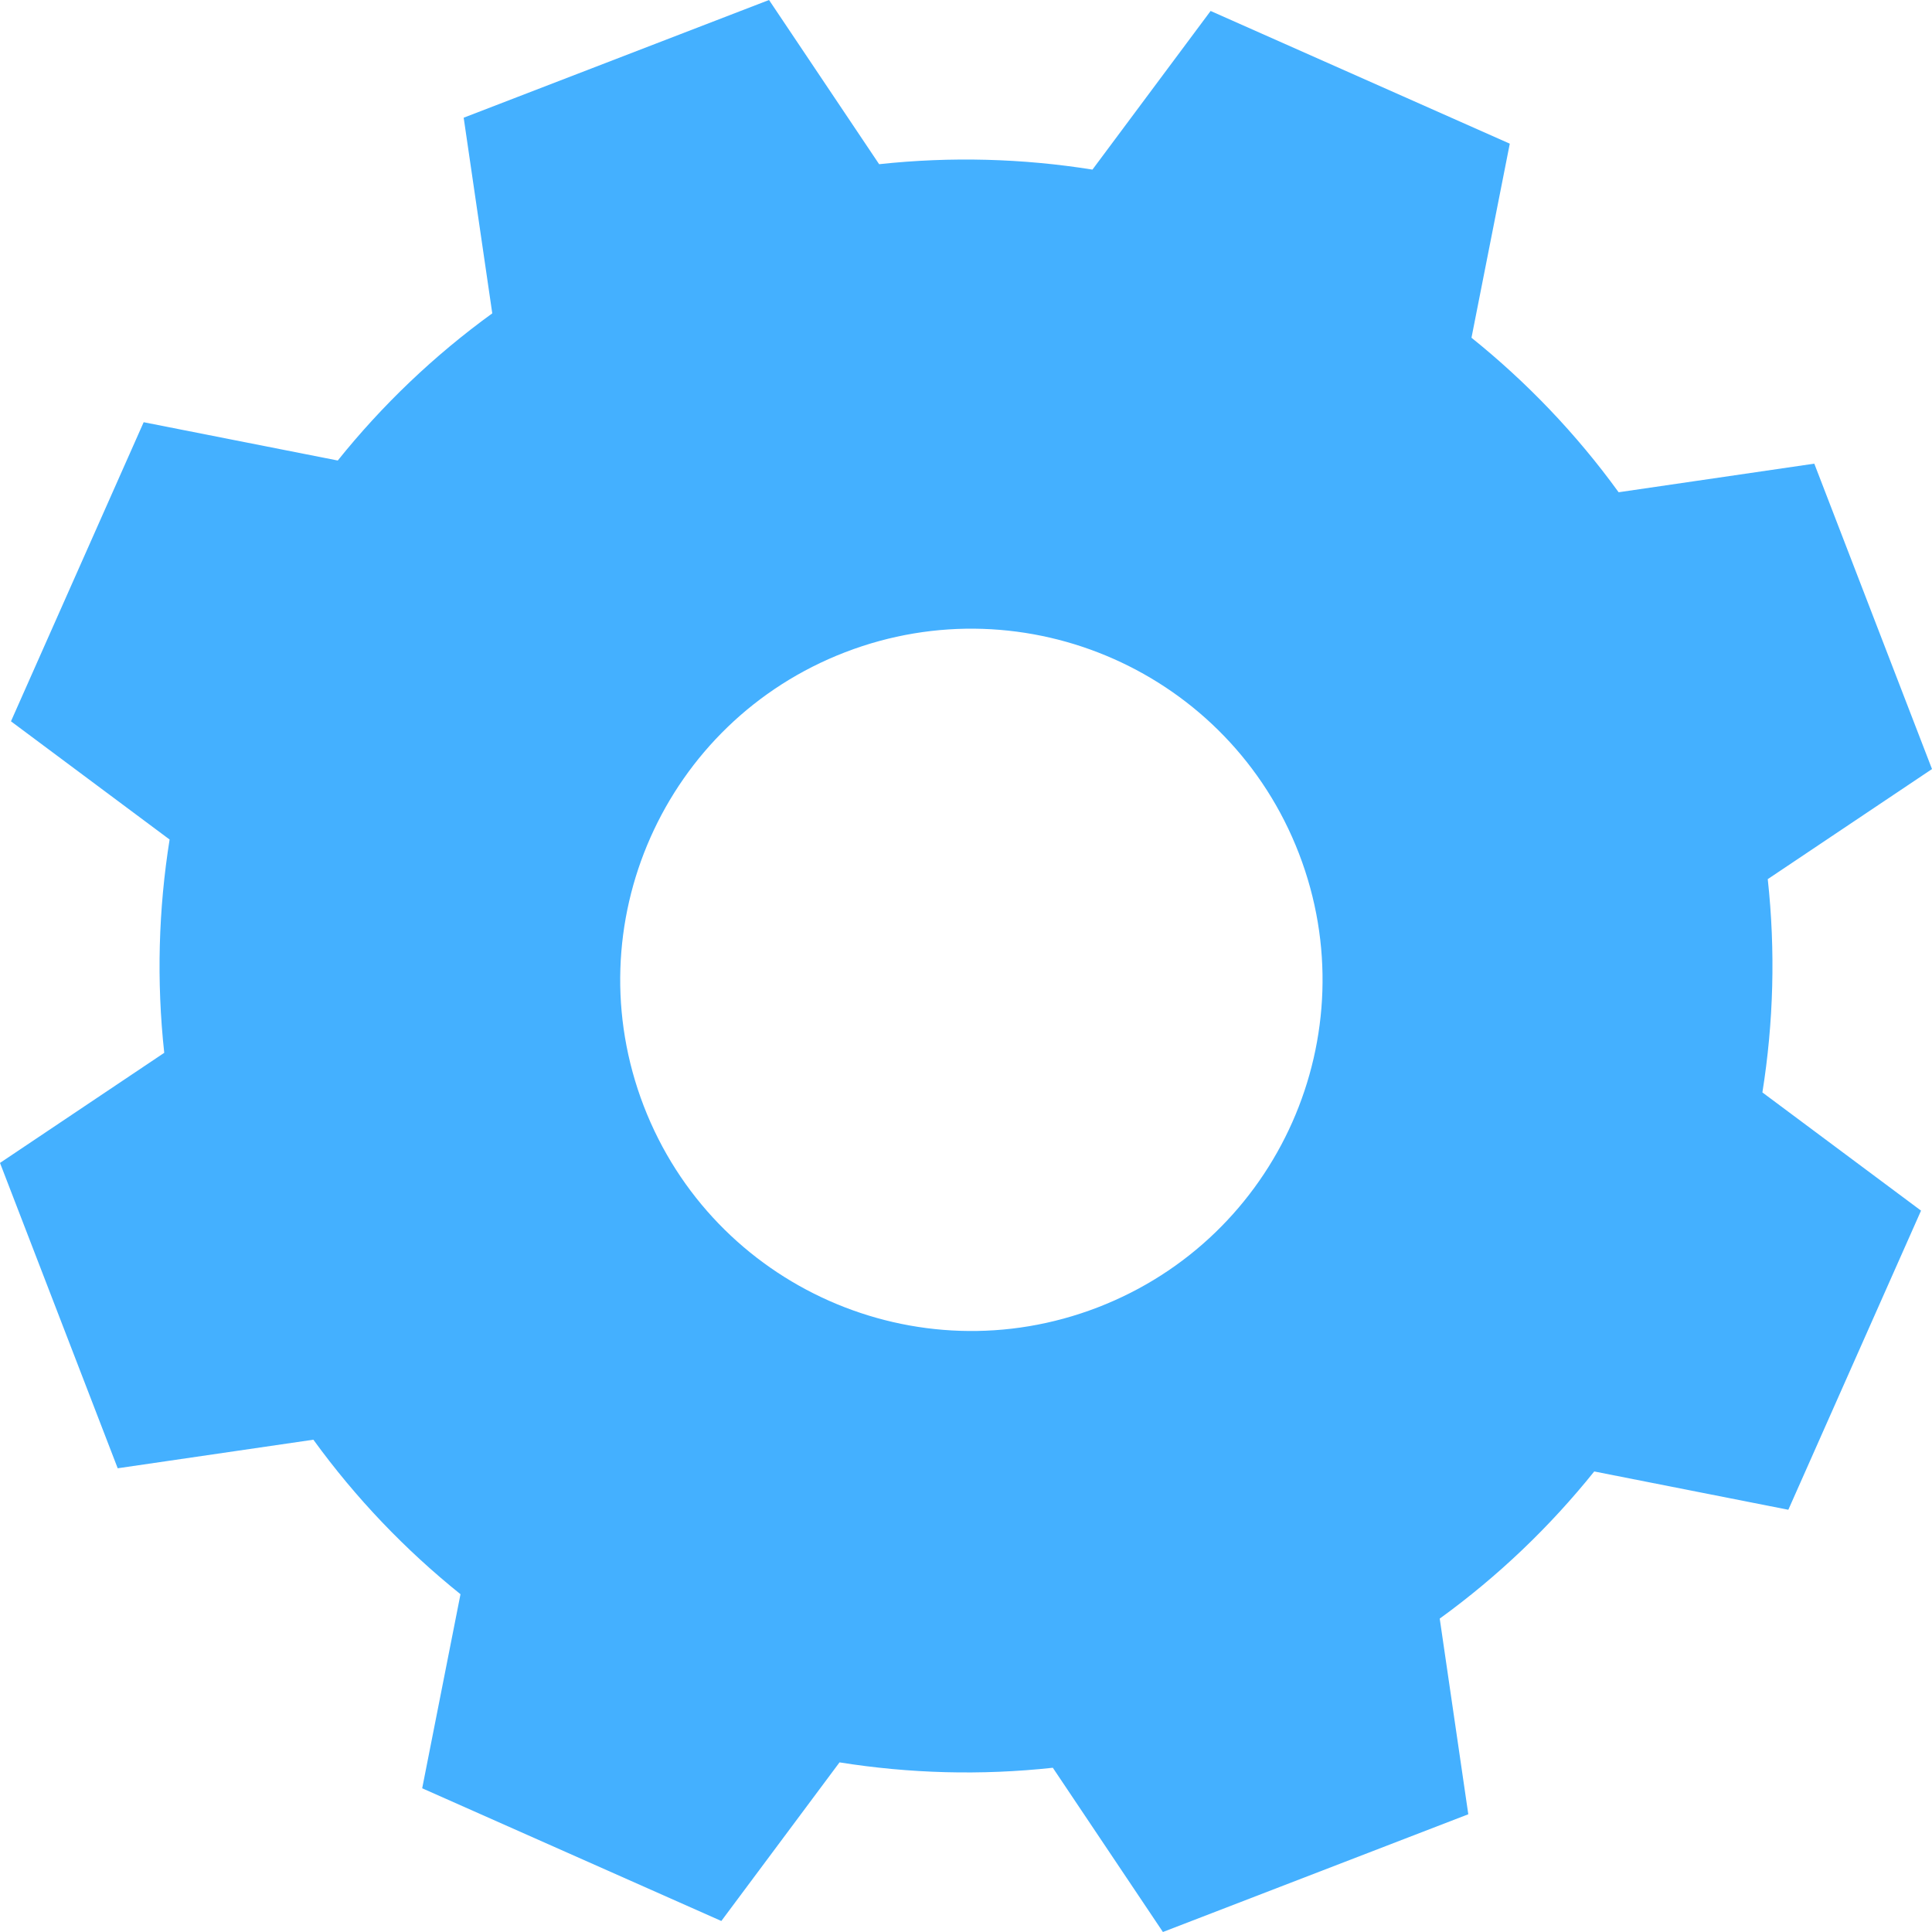 <svg width="80" height="80" viewBox="0 0 80 80" fill="none" xmlns="http://www.w3.org/2000/svg">
<path fill-rule="evenodd" clip-rule="evenodd" d="M12.976 59.615C14.732 62.037 16.788 64.181 19.068 66.013L17.482 74.049L29.869 79.544L34.763 72.976C37.651 73.437 40.619 73.523 43.595 73.199L48.154 80L60.799 75.125L59.616 67.023C62.04 65.266 64.183 63.211 66.014 60.93L74.051 62.516L79.546 50.13L72.977 45.235C73.438 42.347 73.523 39.38 73.199 36.403L80 31.845L75.126 19.199L67.024 20.383C65.268 17.96 63.212 15.818 60.931 13.985L62.517 5.949L50.129 0.454L45.236 7.023C42.347 6.561 39.38 6.477 36.403 6.799L31.844 0L19.2 4.874L20.384 12.975C17.96 14.732 15.817 16.787 13.986 19.069L5.949 17.483L0.454 29.868L7.023 34.763C6.562 37.651 6.477 40.619 6.801 43.595L2.20109e-06 48.154L4.874 60.798L12.976 59.615ZM26.657 45.8C23.771 38.309 27.502 29.895 34.995 27.008C42.486 24.122 50.901 27.855 53.788 35.346C56.675 42.838 52.943 51.251 45.45 54.138C37.959 57.024 29.546 53.293 26.657 45.8Z" fill="#44B0FF"/>
</svg>
